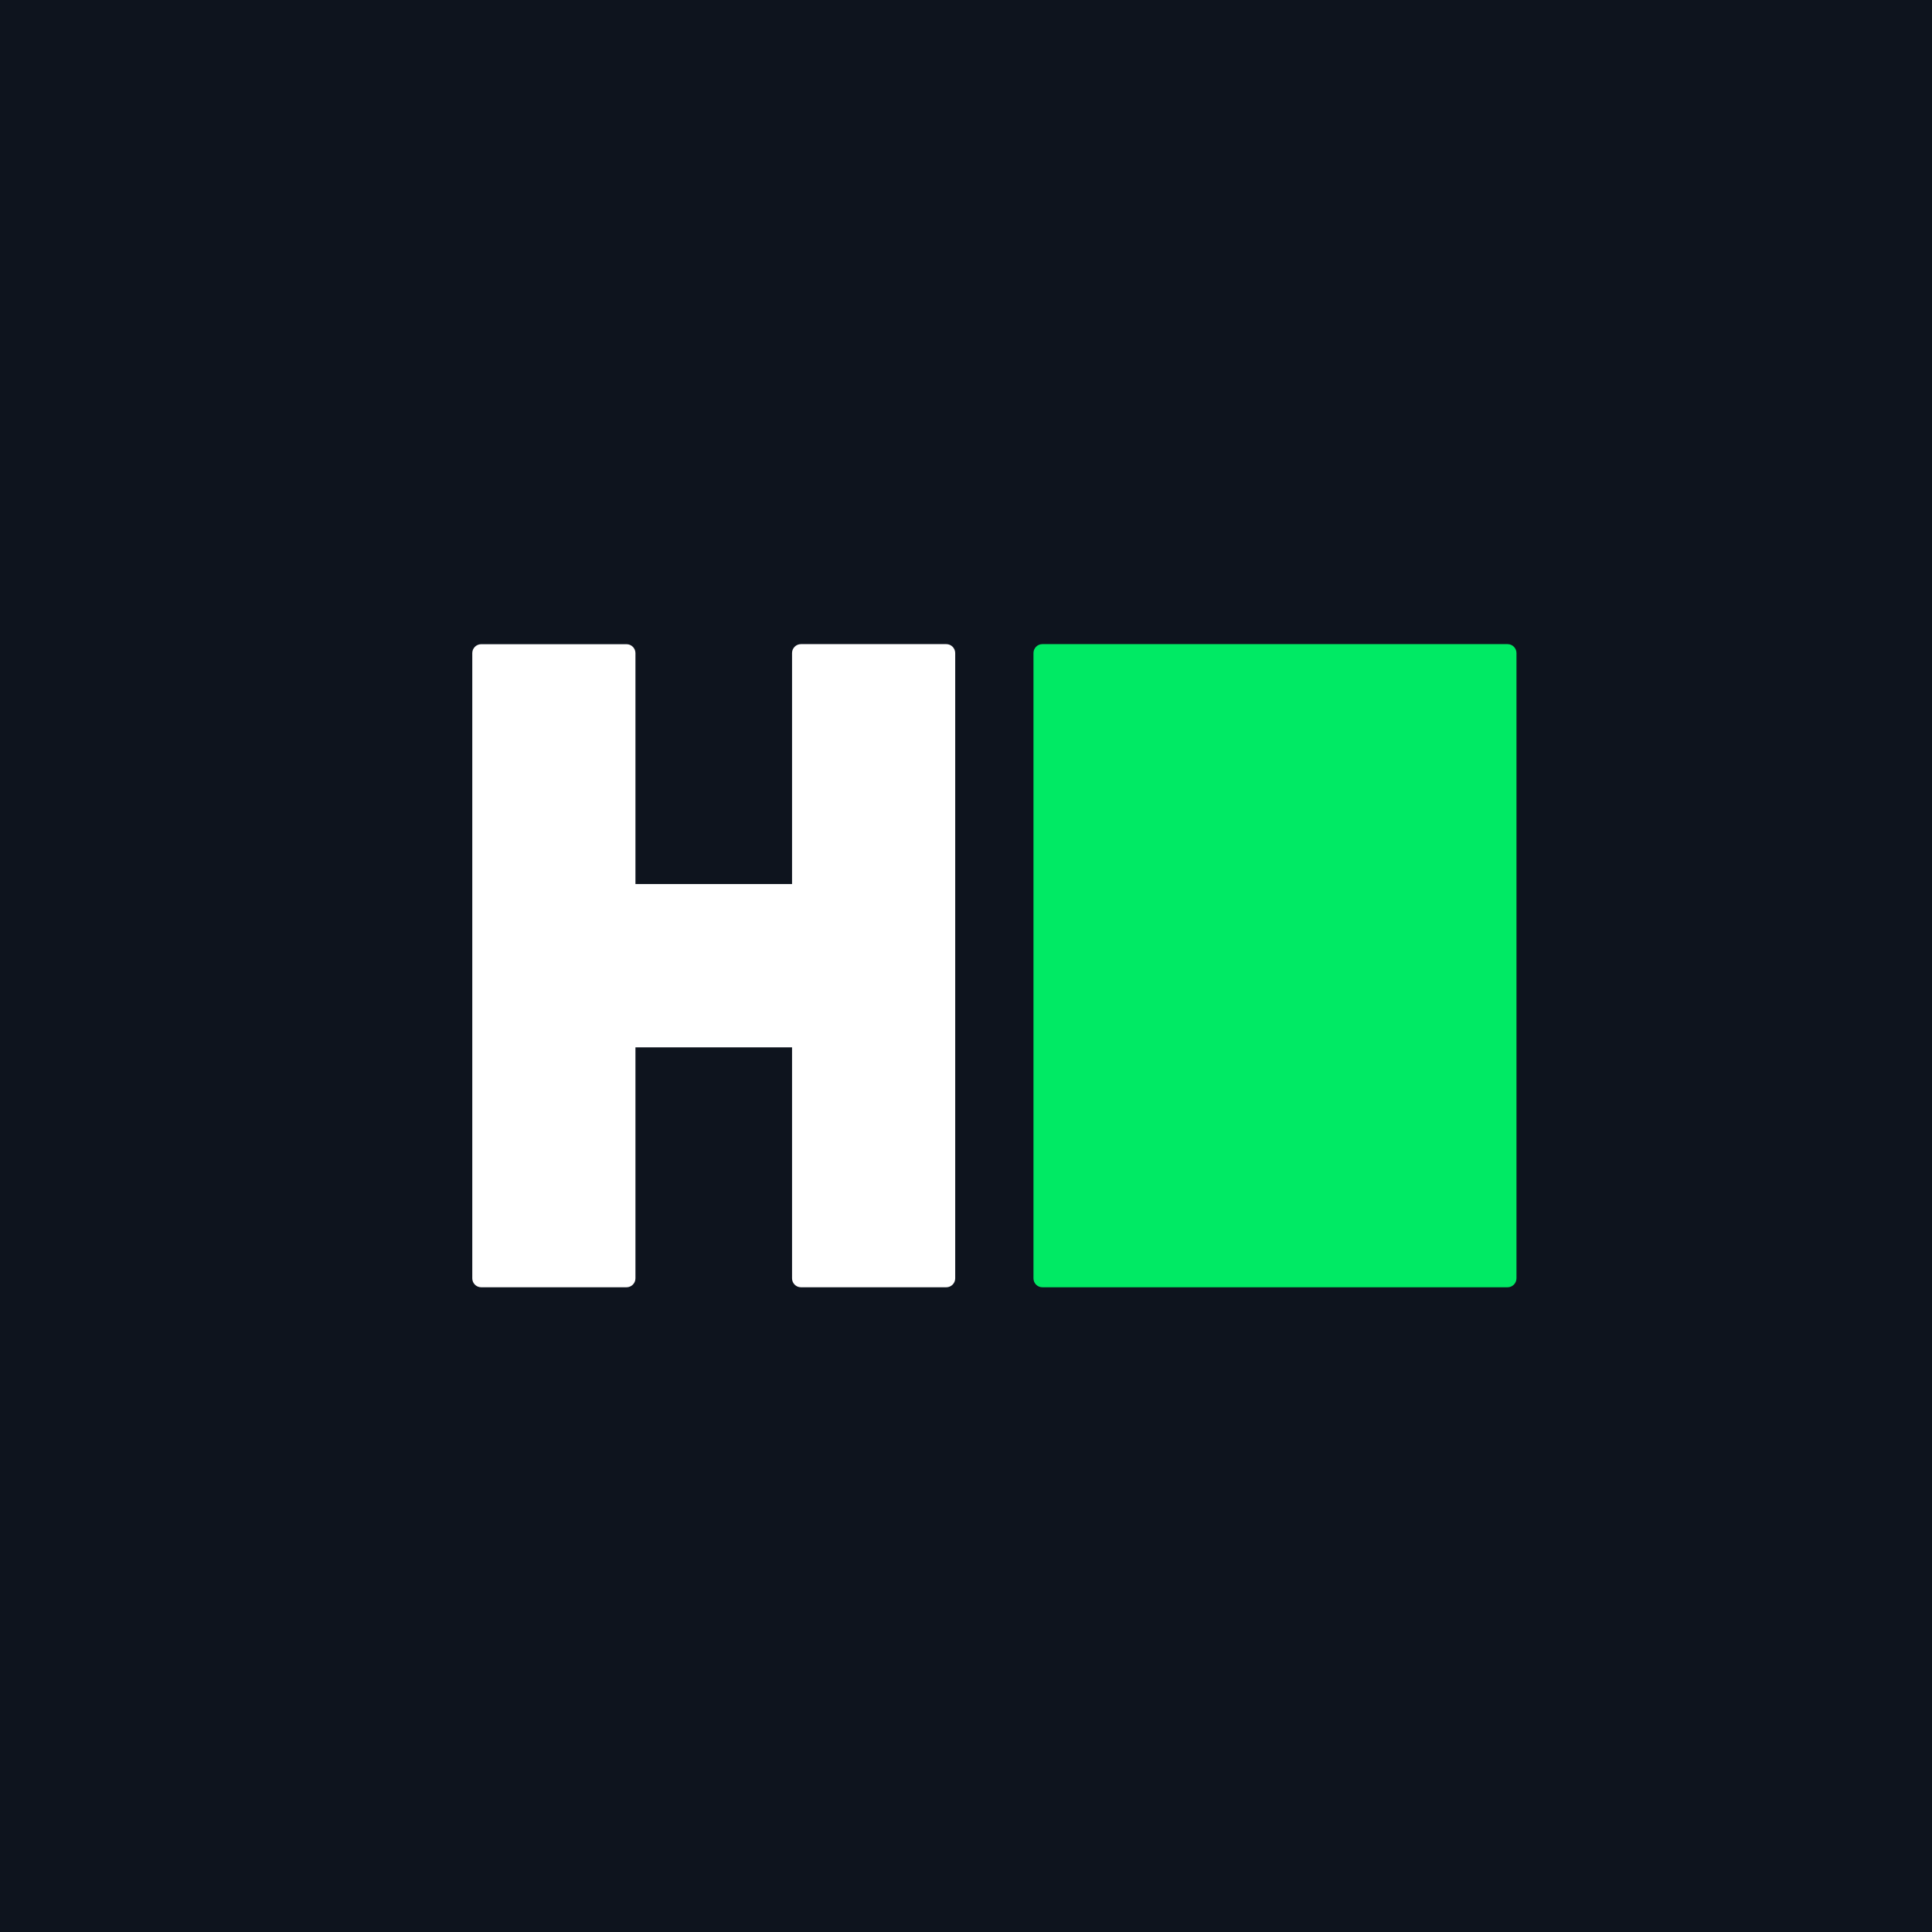 <svg xmlns="http://www.w3.org/2000/svg" style="enable-background:new 0 0 256 256" viewBox="0 0 256 256" xml:space="preserve"><path d="M0 0h256v256H0z" style="fill:#0e141e"/><path d="M125.39 85.35h-19.26c-.65 0-1.18.53-1.18 1.18v30.61H84.2v-30.6c0-.65-.53-1.18-1.18-1.18H63.76c-.65 0-1.18.53-1.18 1.18v82.85c0 .65.53 1.18 1.18 1.18h19.26c.65 0 1.18-.53 1.18-1.18v-30.61h20.75v30.61c0 .65.53 1.18 1.18 1.18h19.26c.65 0 1.18-.53 1.18-1.18V86.54c0-.66-.53-1.19-1.18-1.19z" style="fill:#fff"/><path d="M199.76 170.57h-61.64c-.65 0-1.18-.53-1.18-1.18V86.53c0-.65.53-1.18 1.18-1.18h61.64c.65 0 1.18.53 1.18 1.18v82.85c0 .66-.53 1.19-1.18 1.19z" style="fill:#00ea64"/></svg>